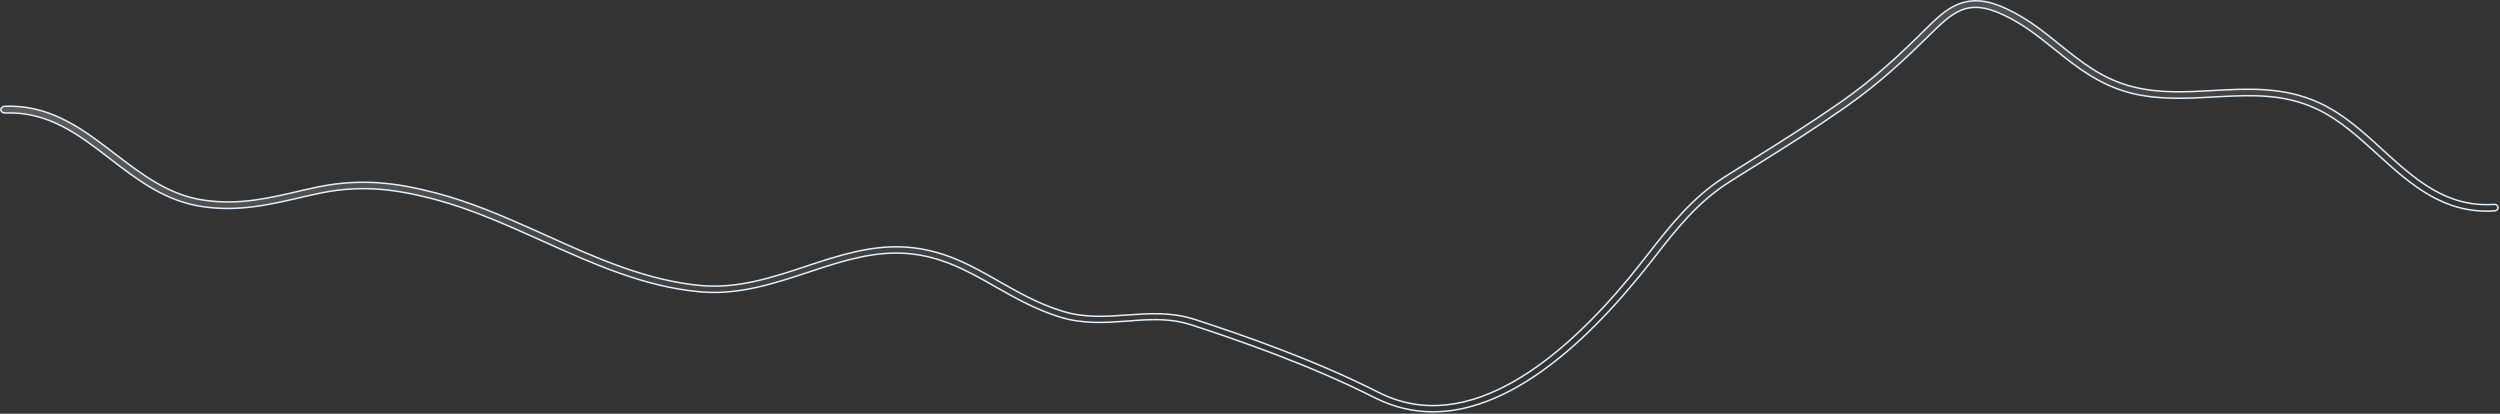 <?xml version="1.0" encoding="utf-8"?>
<svg xmlns="http://www.w3.org/2000/svg" fill="none" height="100%" overflow="visible" preserveAspectRatio="none" style="display: block;" viewBox="0 0 991 164" width="100%">
<rect x="0" y="0" width="991" height="164" fill="#333333" stroke="none"/>
<path d="M775.385 2.036C779.857 -0.006 785.213 -0.563 792.128 2.107C801.832 5.857 809.207 11.823 816.433 17.65C825.15 24.67 833.452 31.395 845.529 34.411V34.41C855.992 37.078 866.823 36.475 877.319 35.876C890.992 35.117 905.039 34.367 918.819 40.519L919.476 40.816C928.899 45.162 936.839 52.324 944.439 59.352L944.441 59.353C957.369 71.074 969.653 82.31 988.65 81.016H988.655C989.528 80.943 990.132 81.513 990.208 82.205C990.275 82.815 989.767 83.431 989.034 83.566L988.885 83.587C968.587 84.945 955.361 72.882 942.406 61.136H942.405C935.146 54.589 927.669 47.679 918.977 43.494L918.132 43.098C905.661 37.282 893.11 37.605 880.085 38.303L877.474 38.445C866.776 39.045 855.752 39.641 844.735 36.912C832.052 33.675 823.096 26.521 814.465 19.581C807.436 13.932 800.179 8.076 790.937 4.545C785.394 2.425 781.162 2.478 777.29 4.099C773.442 5.709 769.98 8.856 765.952 12.834C755.052 23.536 745.571 32.538 732.134 42.032L730.82 42.953C719.292 51 707.855 58.191 695.757 65.728C692.286 67.87 688.722 70.098 685.25 72.326C672.913 80.153 664.536 90.816 655.724 102.117C653.282 105.204 650.85 108.367 648.229 111.444L648.227 111.447C619.729 145.778 592.513 163.246 567.986 163.246C560.311 163.246 552.896 161.489 545.739 158.048L545.048 157.71C519.329 144.68 491.269 134.995 472.415 128.827H472.416C464.891 126.335 457.658 126.488 450.19 127.024L446.975 127.271C438.433 127.872 429.672 128.549 420.354 125.741C410.637 122.754 402.505 118.146 394.624 113.69H394.625C383.657 107.44 373.191 101.494 359.234 100.461H359.233C346.771 99.573 335.062 103.076 322.835 107.114L320.383 107.928C307.079 112.315 293.386 116.843 278.626 115.764L277.922 115.708L276.875 115.614C254.923 113.537 234.668 104.376 214.994 95.519H214.993C201.212 89.354 187.026 82.918 172.461 79.056L170.968 78.669C155.834 74.798 141.967 73.064 124.589 77.055L123.737 77.254L121.017 77.853L121.013 77.855C107.5 81.025 94.8 84.093 80.047 81.876C65.317 79.662 54.307 71.149 43.606 62.919C31.051 53.249 19.059 44.096 1.87 44.783C0.987 44.781 0.383 44.207 0.3 43.526C0.309 42.851 0.916 42.203 1.711 42.128C18.911 41.414 31.287 50.109 43.13 59.109L45.493 60.911C55.891 68.868 66.644 77.229 80.519 79.299V79.3C94.653 81.451 106.526 78.608 120.306 75.355L123.022 74.757L123.025 74.756C142 70.317 156.86 72.278 173.339 76.639V76.638C186.281 80.079 198.868 85.42 211.114 90.892L216.342 93.239C236.029 102.144 256.428 111.332 278.246 113.222L278.247 113.223C292.668 114.428 306.325 109.95 319.446 105.585V105.584C332.304 101.298 345.659 96.953 359.471 97.976C374.12 99.083 384.852 105.13 396.203 111.642L396.204 111.643C403.891 116.009 411.891 120.564 421.307 123.402V123.403C430.09 126.077 438.21 125.471 446.738 124.872C455.374 124.272 464.133 123.593 473.448 126.57V126.571C492.391 132.738 520.697 142.497 546.561 155.591H546.562C564.597 164.689 583.115 160.944 600.271 151.107C617.421 141.274 633.251 125.331 645.969 109.945L645.97 109.944C648.504 106.858 650.947 103.683 653.382 100.604L653.384 100.603C662.016 89.548 670.895 78.197 683.599 70.178L683.6 70.179C687.169 67.948 690.632 65.726 694.103 63.584L694.104 63.583C706.203 56.045 717.557 48.847 729.099 40.877L729.101 40.876C743.096 31.097 752.77 22.003 763.841 11.035C767.271 7.645 770.892 4.088 775.385 2.036Z" fill="url(#paint0_linear_0_18955)" fill-opacity="0.2" id="Vector" stroke="#E0F0FF" stroke-width="0.6"/>
<defs>
<linearGradient gradientUnits="userSpaceOnUse" id="paint0_linear_0_18955" x1="585.143" x2="570.269" y1="124.307" y2="-9.576">
<stop stop-color="white" stop-opacity="0"/>
<stop offset="1" stop-color="white"/>
</linearGradient>
</defs>
</svg>
